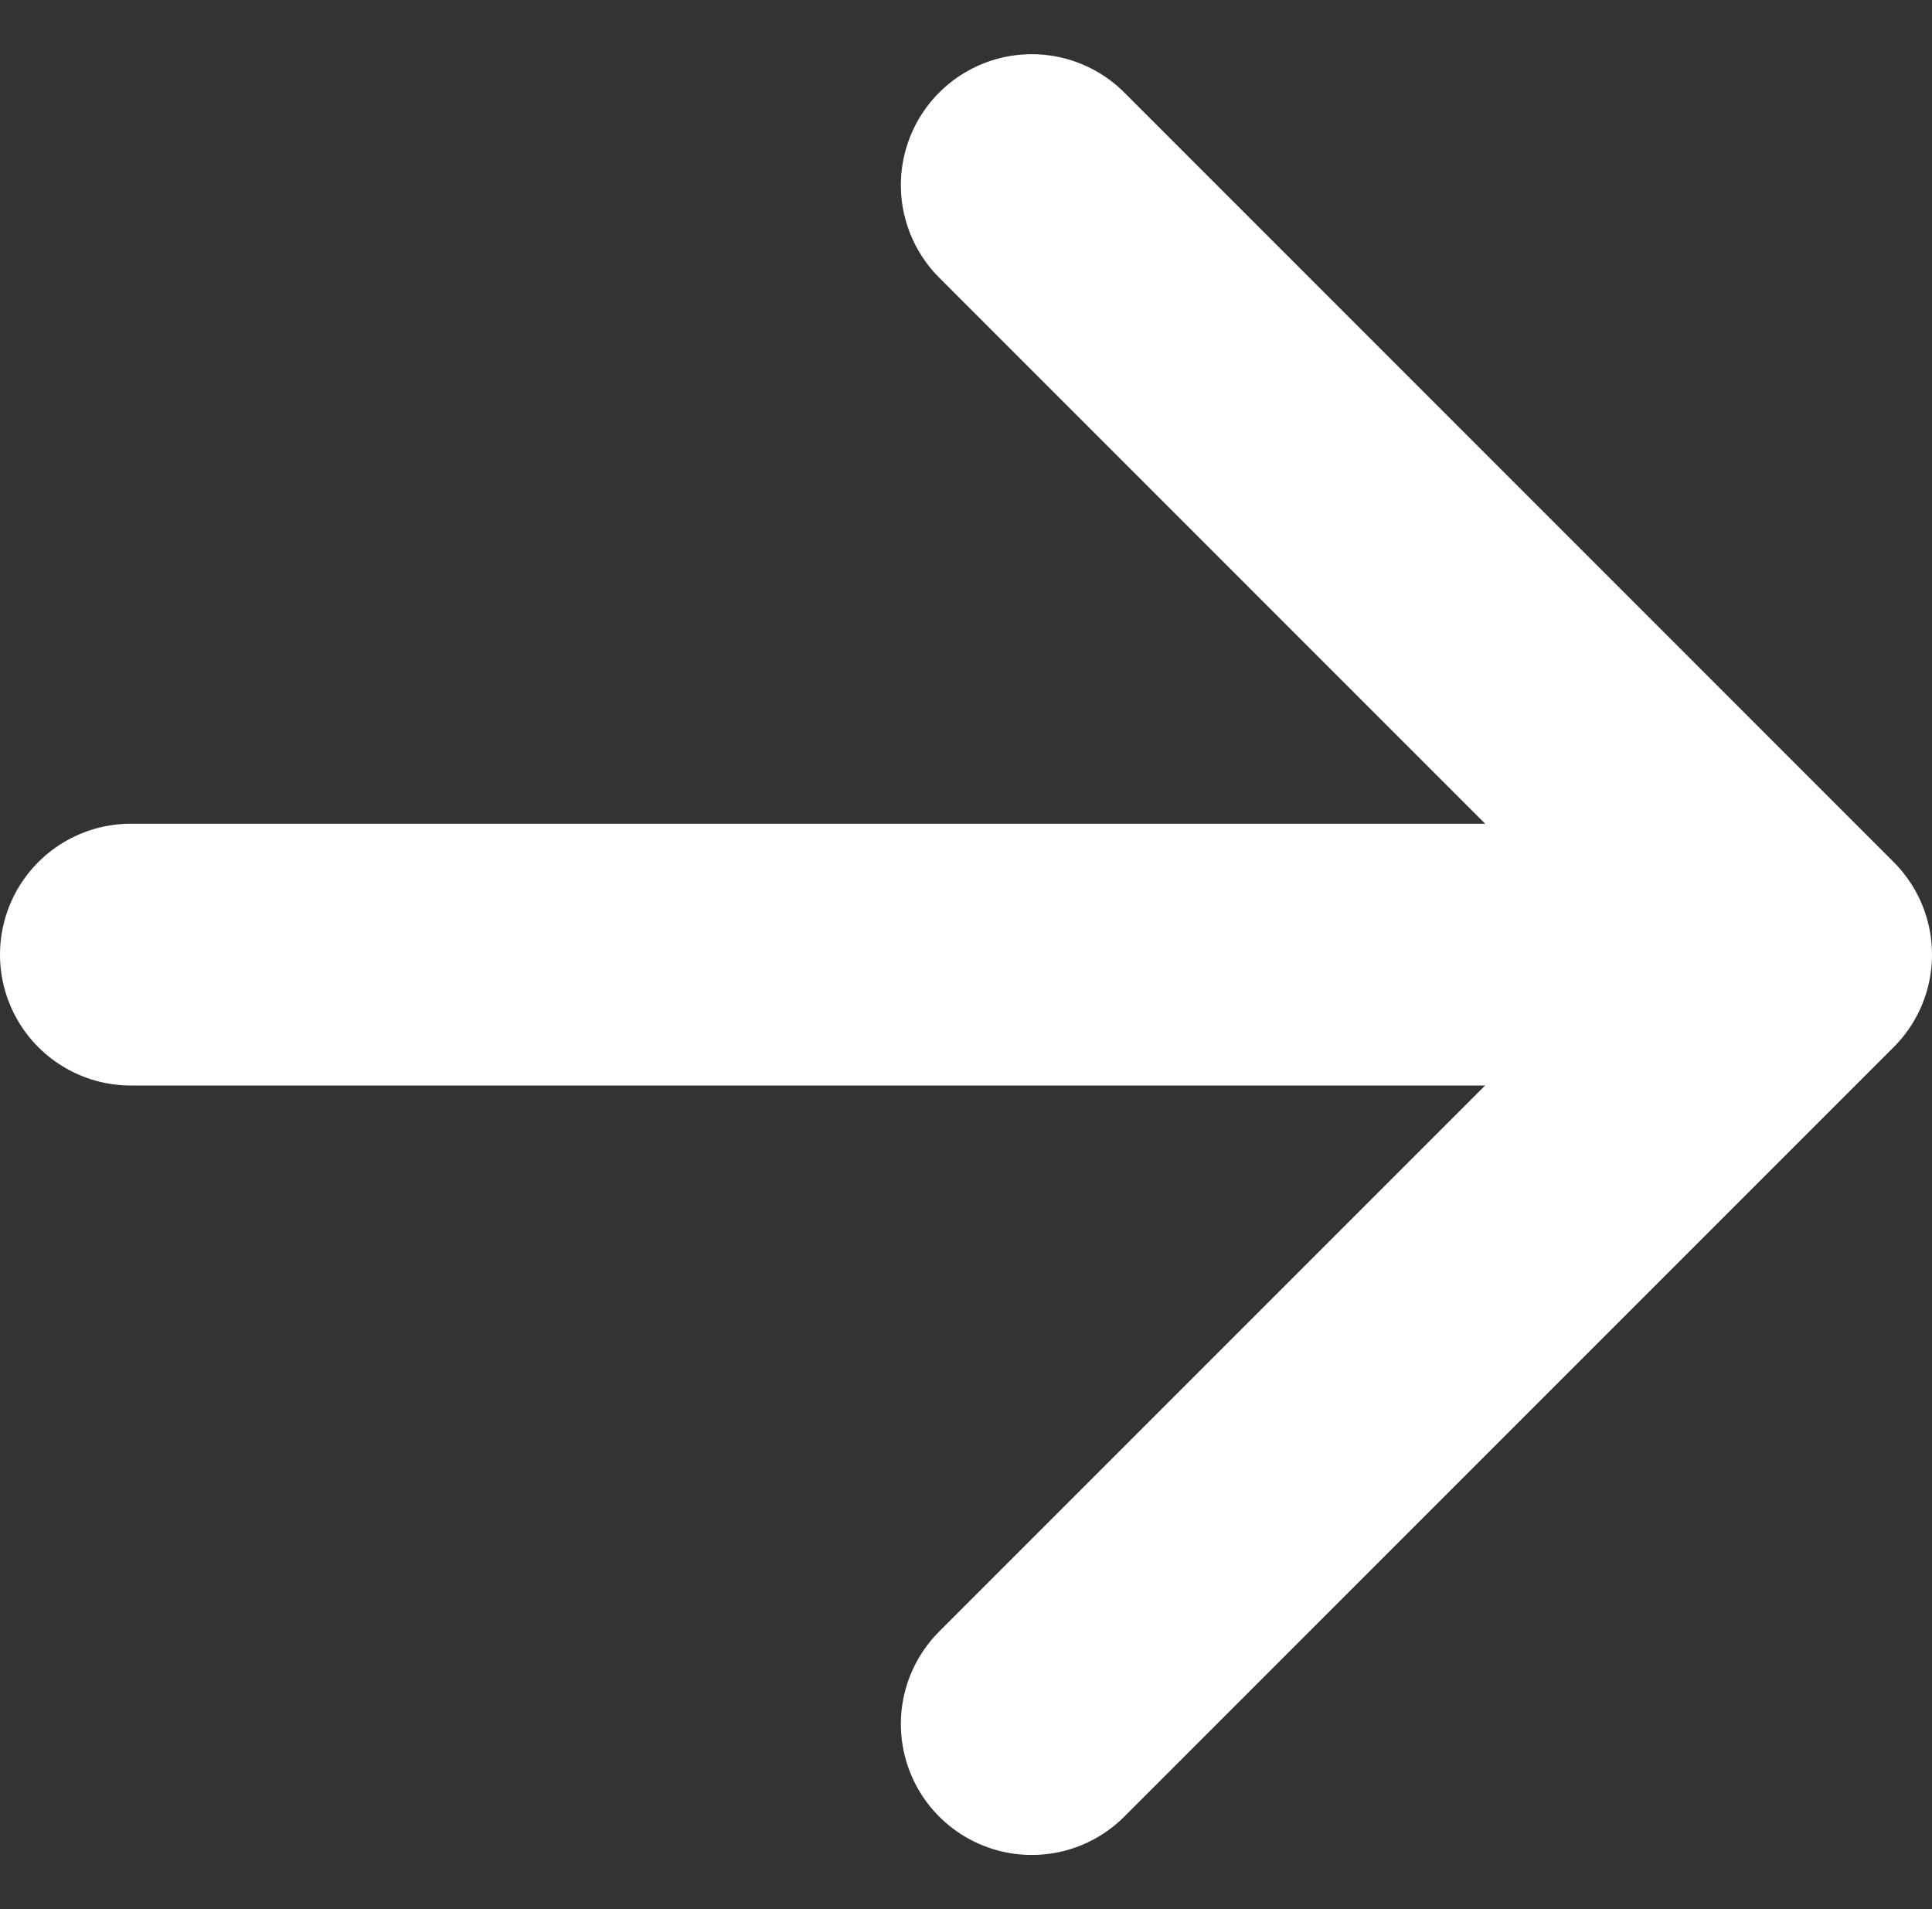 <svg xmlns="http://www.w3.org/2000/svg" width="22.141" height="21.878" viewBox="0 0 22.141 21.878">
  <rect x="0" y="0" width="22.141" height="21.878" fill="#333333" stroke="none"/>
  <g id="Group_9" data-name="Group 9" transform="translate(1.5 2.121)">
    <path id="Path_4" data-name="Path 4" d="M1496.36,53.5h17.771" transform="translate(-1496.36 -44.682)" fill="none" stroke="#fff" stroke-linecap="round" stroke-width="3"/>
    <path id="Path_5" data-name="Path 5" d="M1502.537,47.258l8.817,8.818-8.817,8.817" transform="translate(-1492.213 -47.258)" fill="none" stroke="#fff" stroke-linecap="round" stroke-linejoin="round" stroke-width="3"/>
  </g>
</svg>
